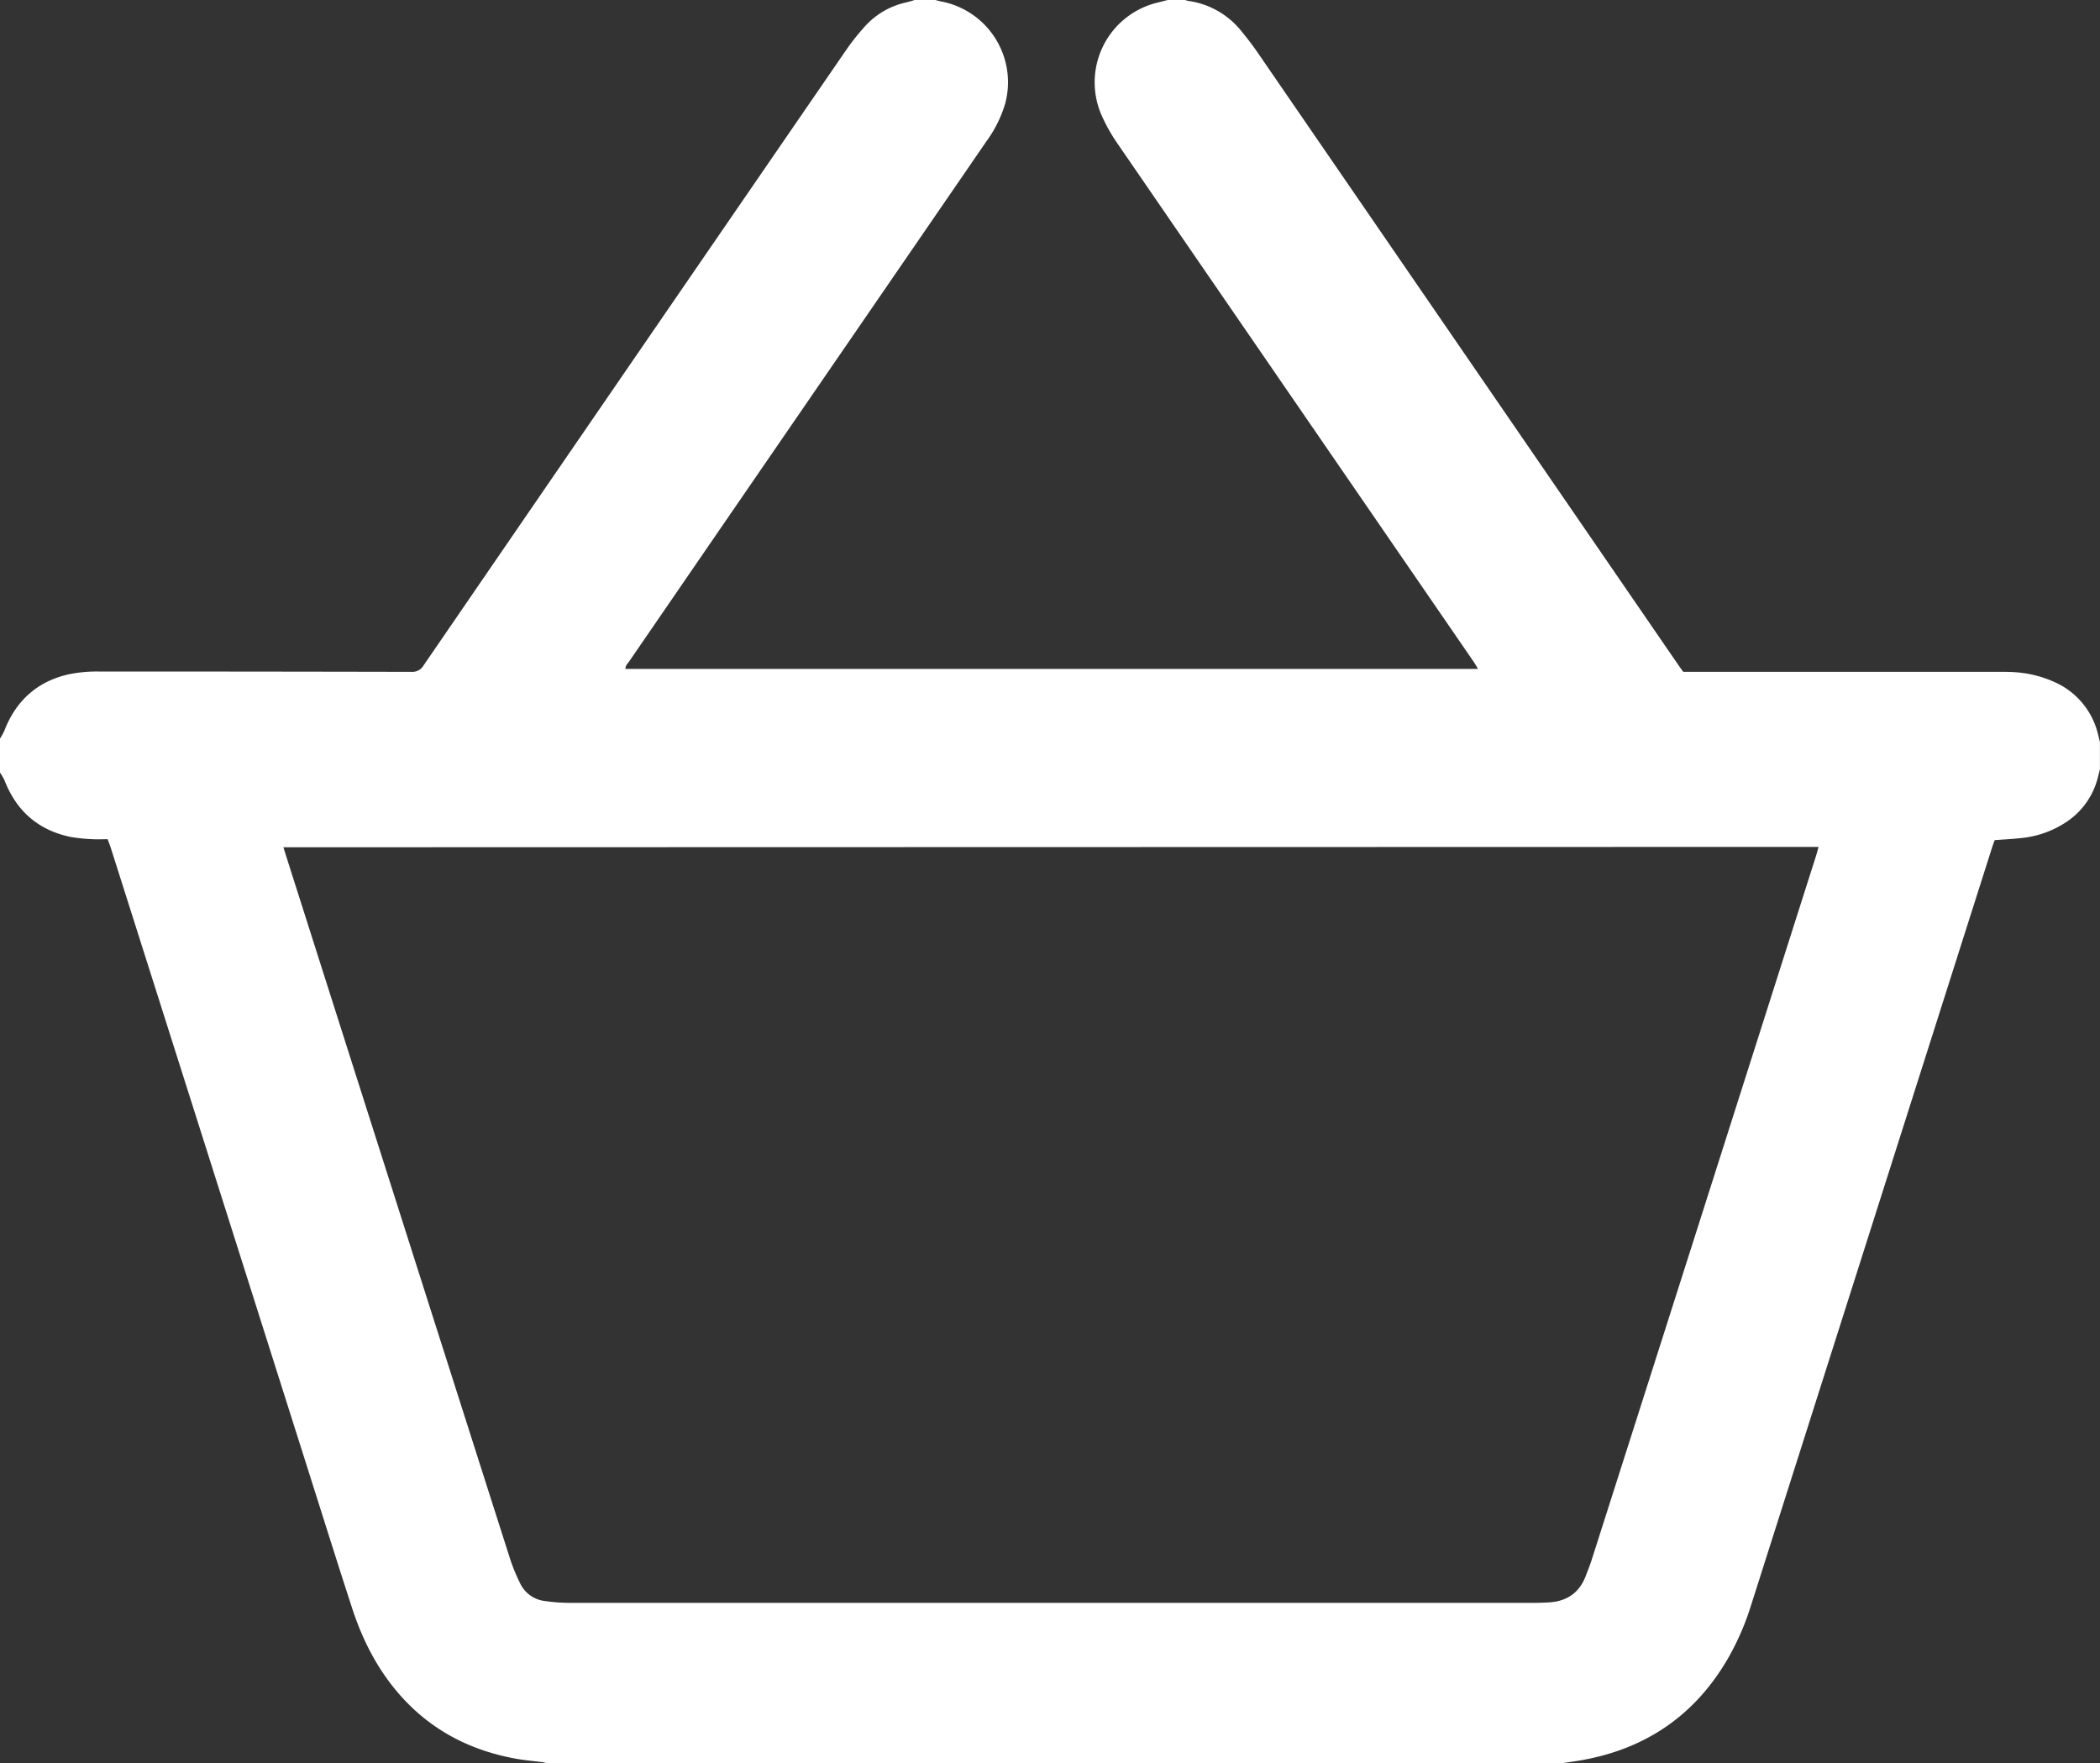 <?xml version="1.0" encoding="UTF-8"?> <svg xmlns="http://www.w3.org/2000/svg" id="Layer_1" data-name="Layer 1" viewBox="0 0 632.52 531.08"><rect x="0" y="0" width="632.52" height="531.08" fill="#333333" stroke="none"/> <defs> <style>.cls-1{fill:#fff;}</style> </defs> <path class="cls-1" d="M469.86,531.22H165.06a14.91,14.91,0,0,0-1.6-.39c-2.69-.36-5.4-.58-8.07-1.06-13.38-2.42-24.95-8.26-34.2-18.38-7.13-7.82-11.89-17-15.14-27-3.59-11-7.06-22.06-10.56-33.1q-31-97.87-62.07-195.73c-.28-.9-.65-1.77-1-2.77-1.53,0-3,.08-4.4,0a51.05,51.05,0,0,1-6.9-.71C11.41,250,4.91,244.22,1.33,235a16.68,16.68,0,0,0-1.39-2.37V222.58a18.89,18.89,0,0,0,1.36-2.44c3.47-9,9.85-14.84,19.31-17a42,42,0,0,1,9-.86q47.16,0,94.32.1a3.94,3.94,0,0,0,3.69-2q63.65-92.8,127.39-185.53a70.59,70.59,0,0,1,5.69-7.11A23.49,23.49,0,0,1,273,.71c1-.23,2-.56,2.94-.85h5.28c.69.18,1.37.4,2.06.54a24.78,24.78,0,0,1,19.46,30.89,37.35,37.35,0,0,1-5.66,11.32q-34.5,50.24-69,100.45-19.23,28-38.45,56c-.5.74-1.28,1.38-1.25,2.44H445.2c-.55-.89-.92-1.57-1.36-2.2q-53.68-78.09-107.35-156.2A52.32,52.32,0,0,1,332,35.17,24.7,24.7,0,0,1,348.82.74c1.15-.28,2.29-.59,3.44-.88h4.32a9.56,9.56,0,0,0,1.35.42,24.75,24.75,0,0,1,15.89,9q3,3.62,5.62,7.48,63,91.71,126,183.44c.49.72,1,1.42,1.56,2.17h6.26l88.76,0c1.52,0,3,0,4.56.1a33.88,33.88,0,0,1,12,2.88,23.05,23.05,0,0,1,13.07,14.8c.33,1.12.57,2.27.85,3.41v8.16c-.29,1.14-.54,2.29-.88,3.41a22.68,22.68,0,0,1-10.06,13,29.53,29.53,0,0,1-12.36,4.27c-2.76.33-5.54.45-8.41.68-.29.82-.6,1.64-.86,2.47q-36.25,114-72.49,227.94a80.41,80.41,0,0,1-6.71,15.61c-10.13,17.77-25.42,28.06-45.54,31.32Zm-384.5-276c.32,1,.57,1.83.83,2.66q14,44,28,87.94,19.71,61.9,39.46,123.79a53.82,53.82,0,0,0,3,7.29,9.41,9.41,0,0,0,7.49,5.37,51.92,51.92,0,0,0,7.15.55q145.43,0,290.85,0c1.44,0,2.88-.05,4.32-.13,5.4-.3,9.22-2.83,11.18-8,.62-1.65,1.29-3.27,1.83-5q15.78-49.44,31.54-98.89,18-56.52,36-113.06c.25-.81.46-1.64.73-2.63Z"></path> </svg> 